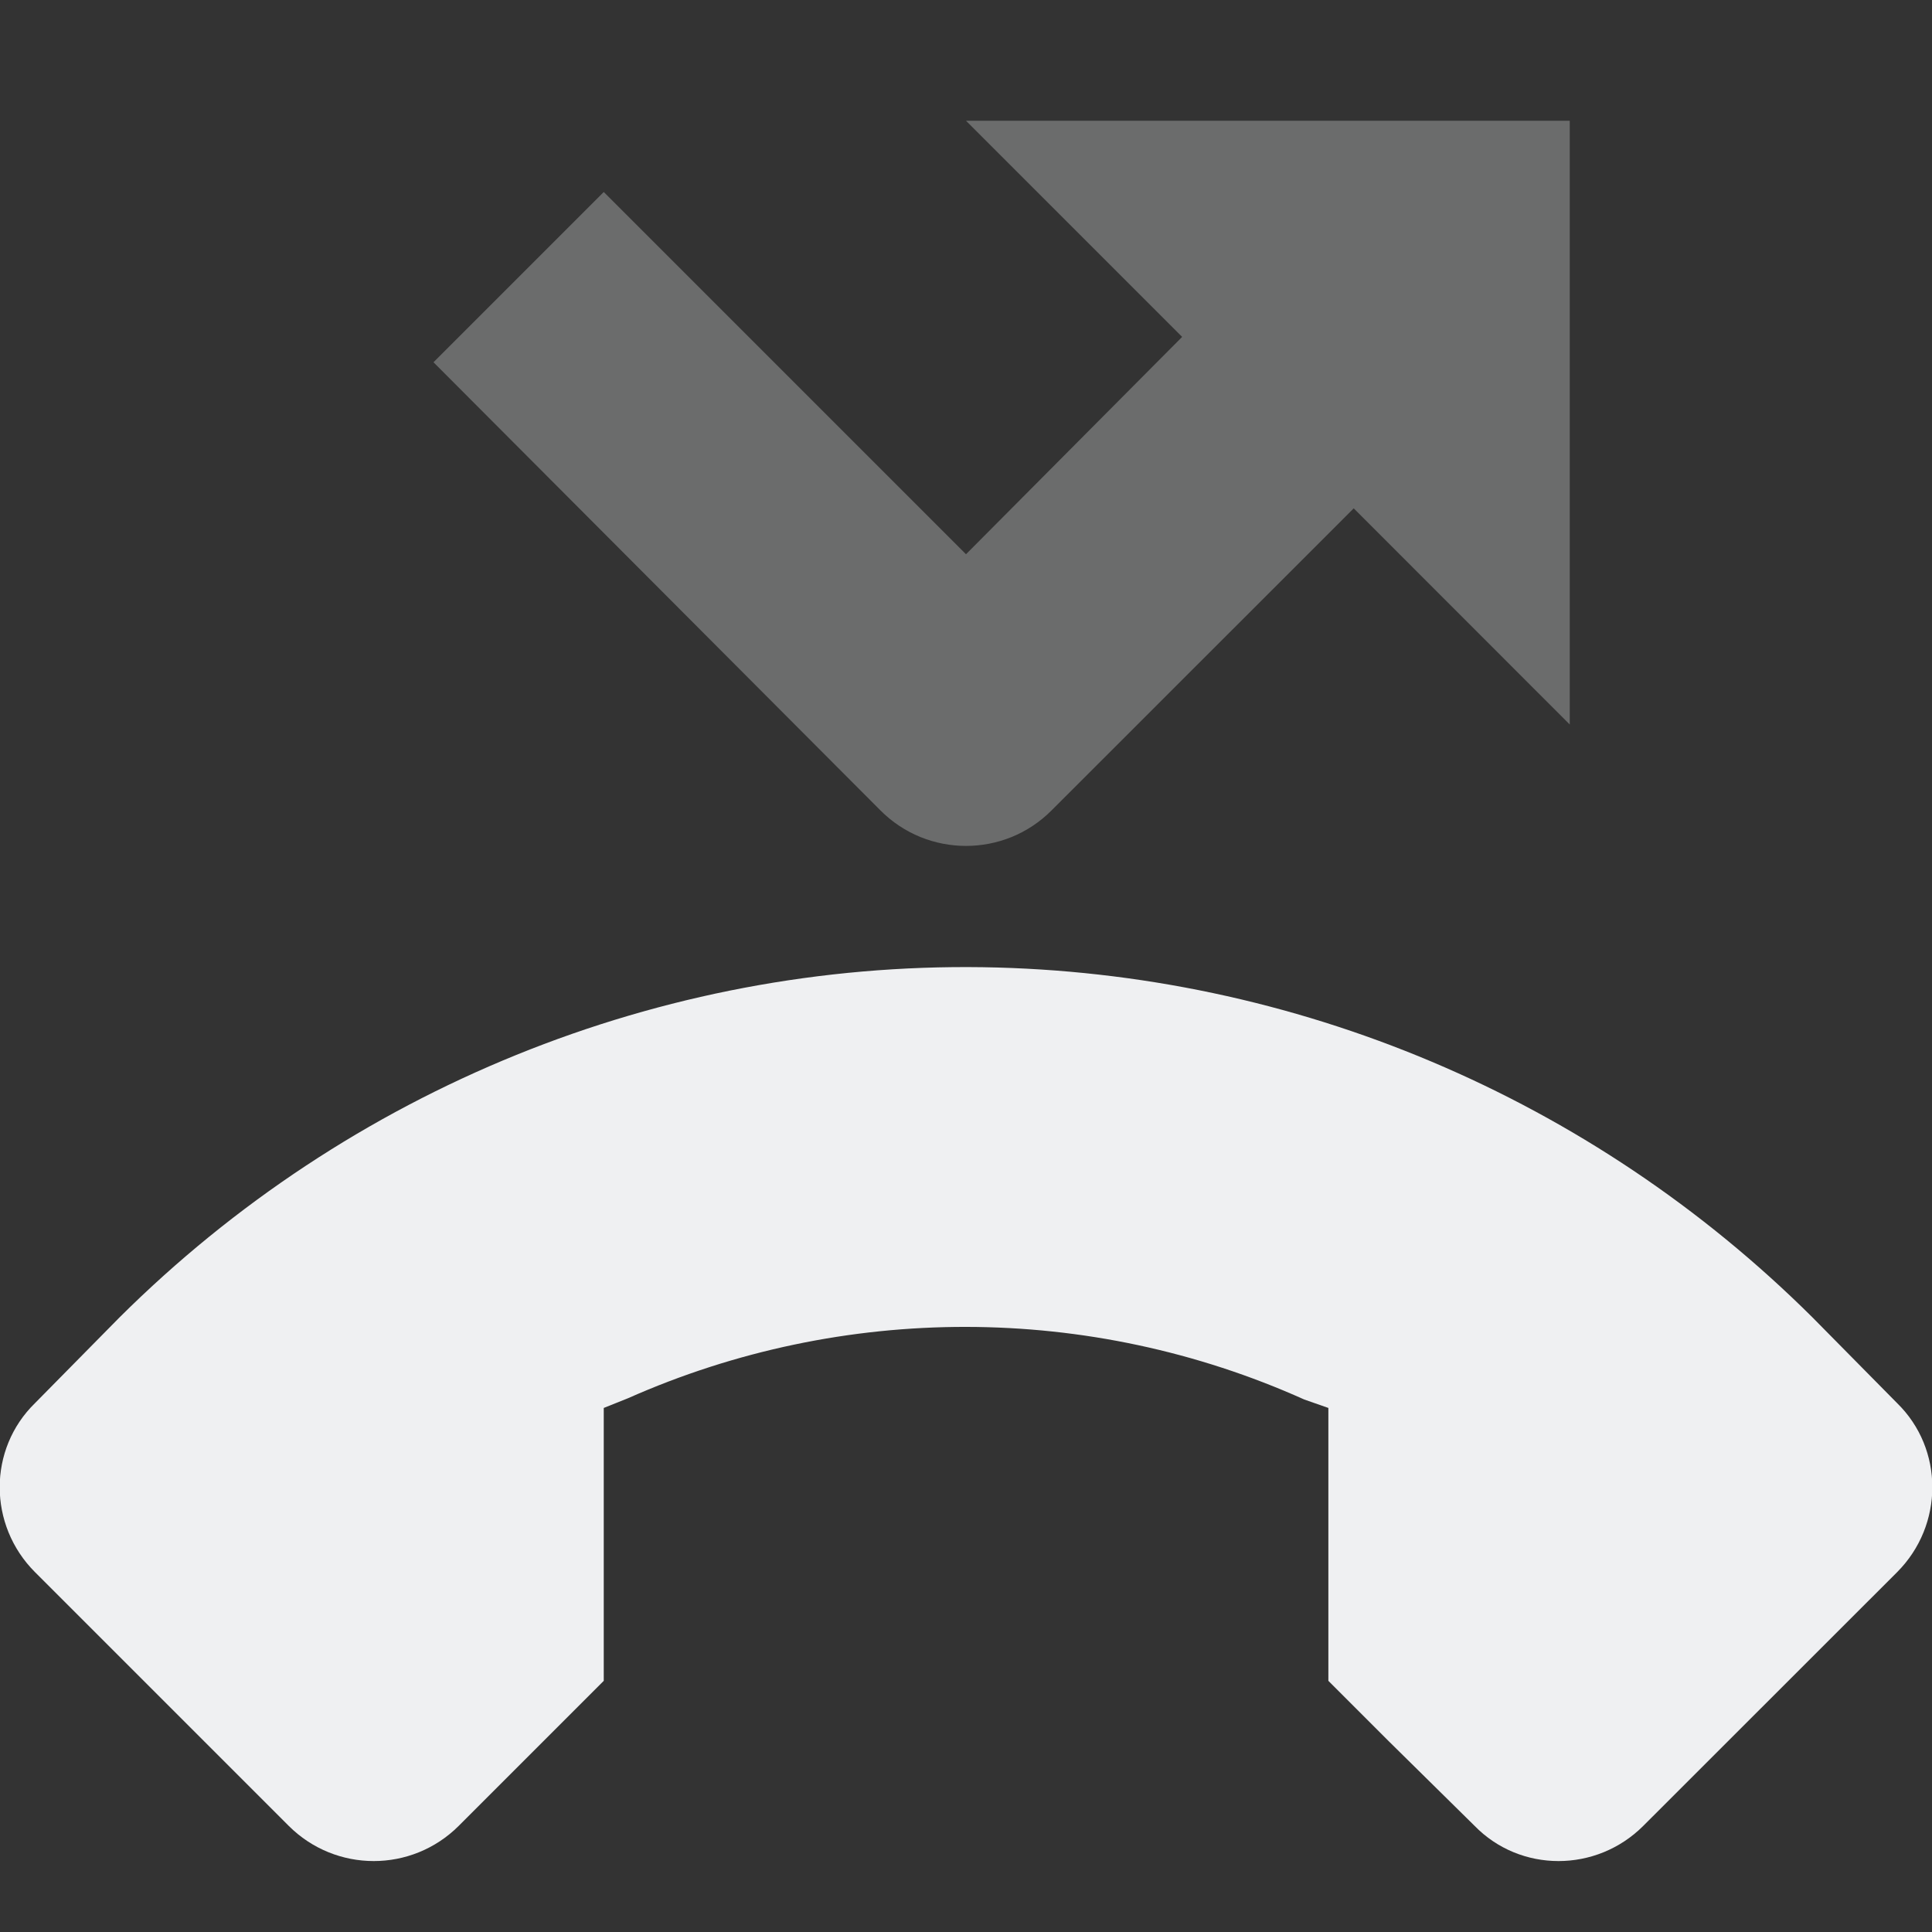 <svg xmlns="http://www.w3.org/2000/svg" width="16" height="16" version="1.1">
 <rect width="100%" height="100%" fill="#333333" stroke="none"/>
 <path style="opacity:0.3;fill:#eff0f2" d="M 8,1 9.79,2.79 8,4.59 5,1.59 3.59,3 7.29,6.71 C 7.681,7.104 8.319,7.104 8.71,6.71 L 11.211,4.21 13,6 V 1 Z"/>
 <path style="fill:#eff0f2" d="M 8.14,8.01 C 5.47,7.97 2.89,9.02 0.99,10.91 L 0.29,11.62 C -0.1,12 -0.1,12.63 0.29,13.02 L 2.39,15.12 C 2.78,15.51 3.41,15.51 3.8,15.12 L 5,13.92 V 11.66 11.66 L 5.2,11.58 C 6.98,10.79 9.02,10.79 10.801,11.59 L 11.001,11.66 V 11.66 13.92 L 11.501,14.42 12.211,15.12 C 12.59,15.51 13.221,15.51 13.61,15.12 L 15.711,13.02 C 16.1,12.63 16.1,12 15.711,11.62 L 15.01,10.91 C 13.18,9.09 10.721,8.05 8.14,8.01 Z"/>
</svg>
